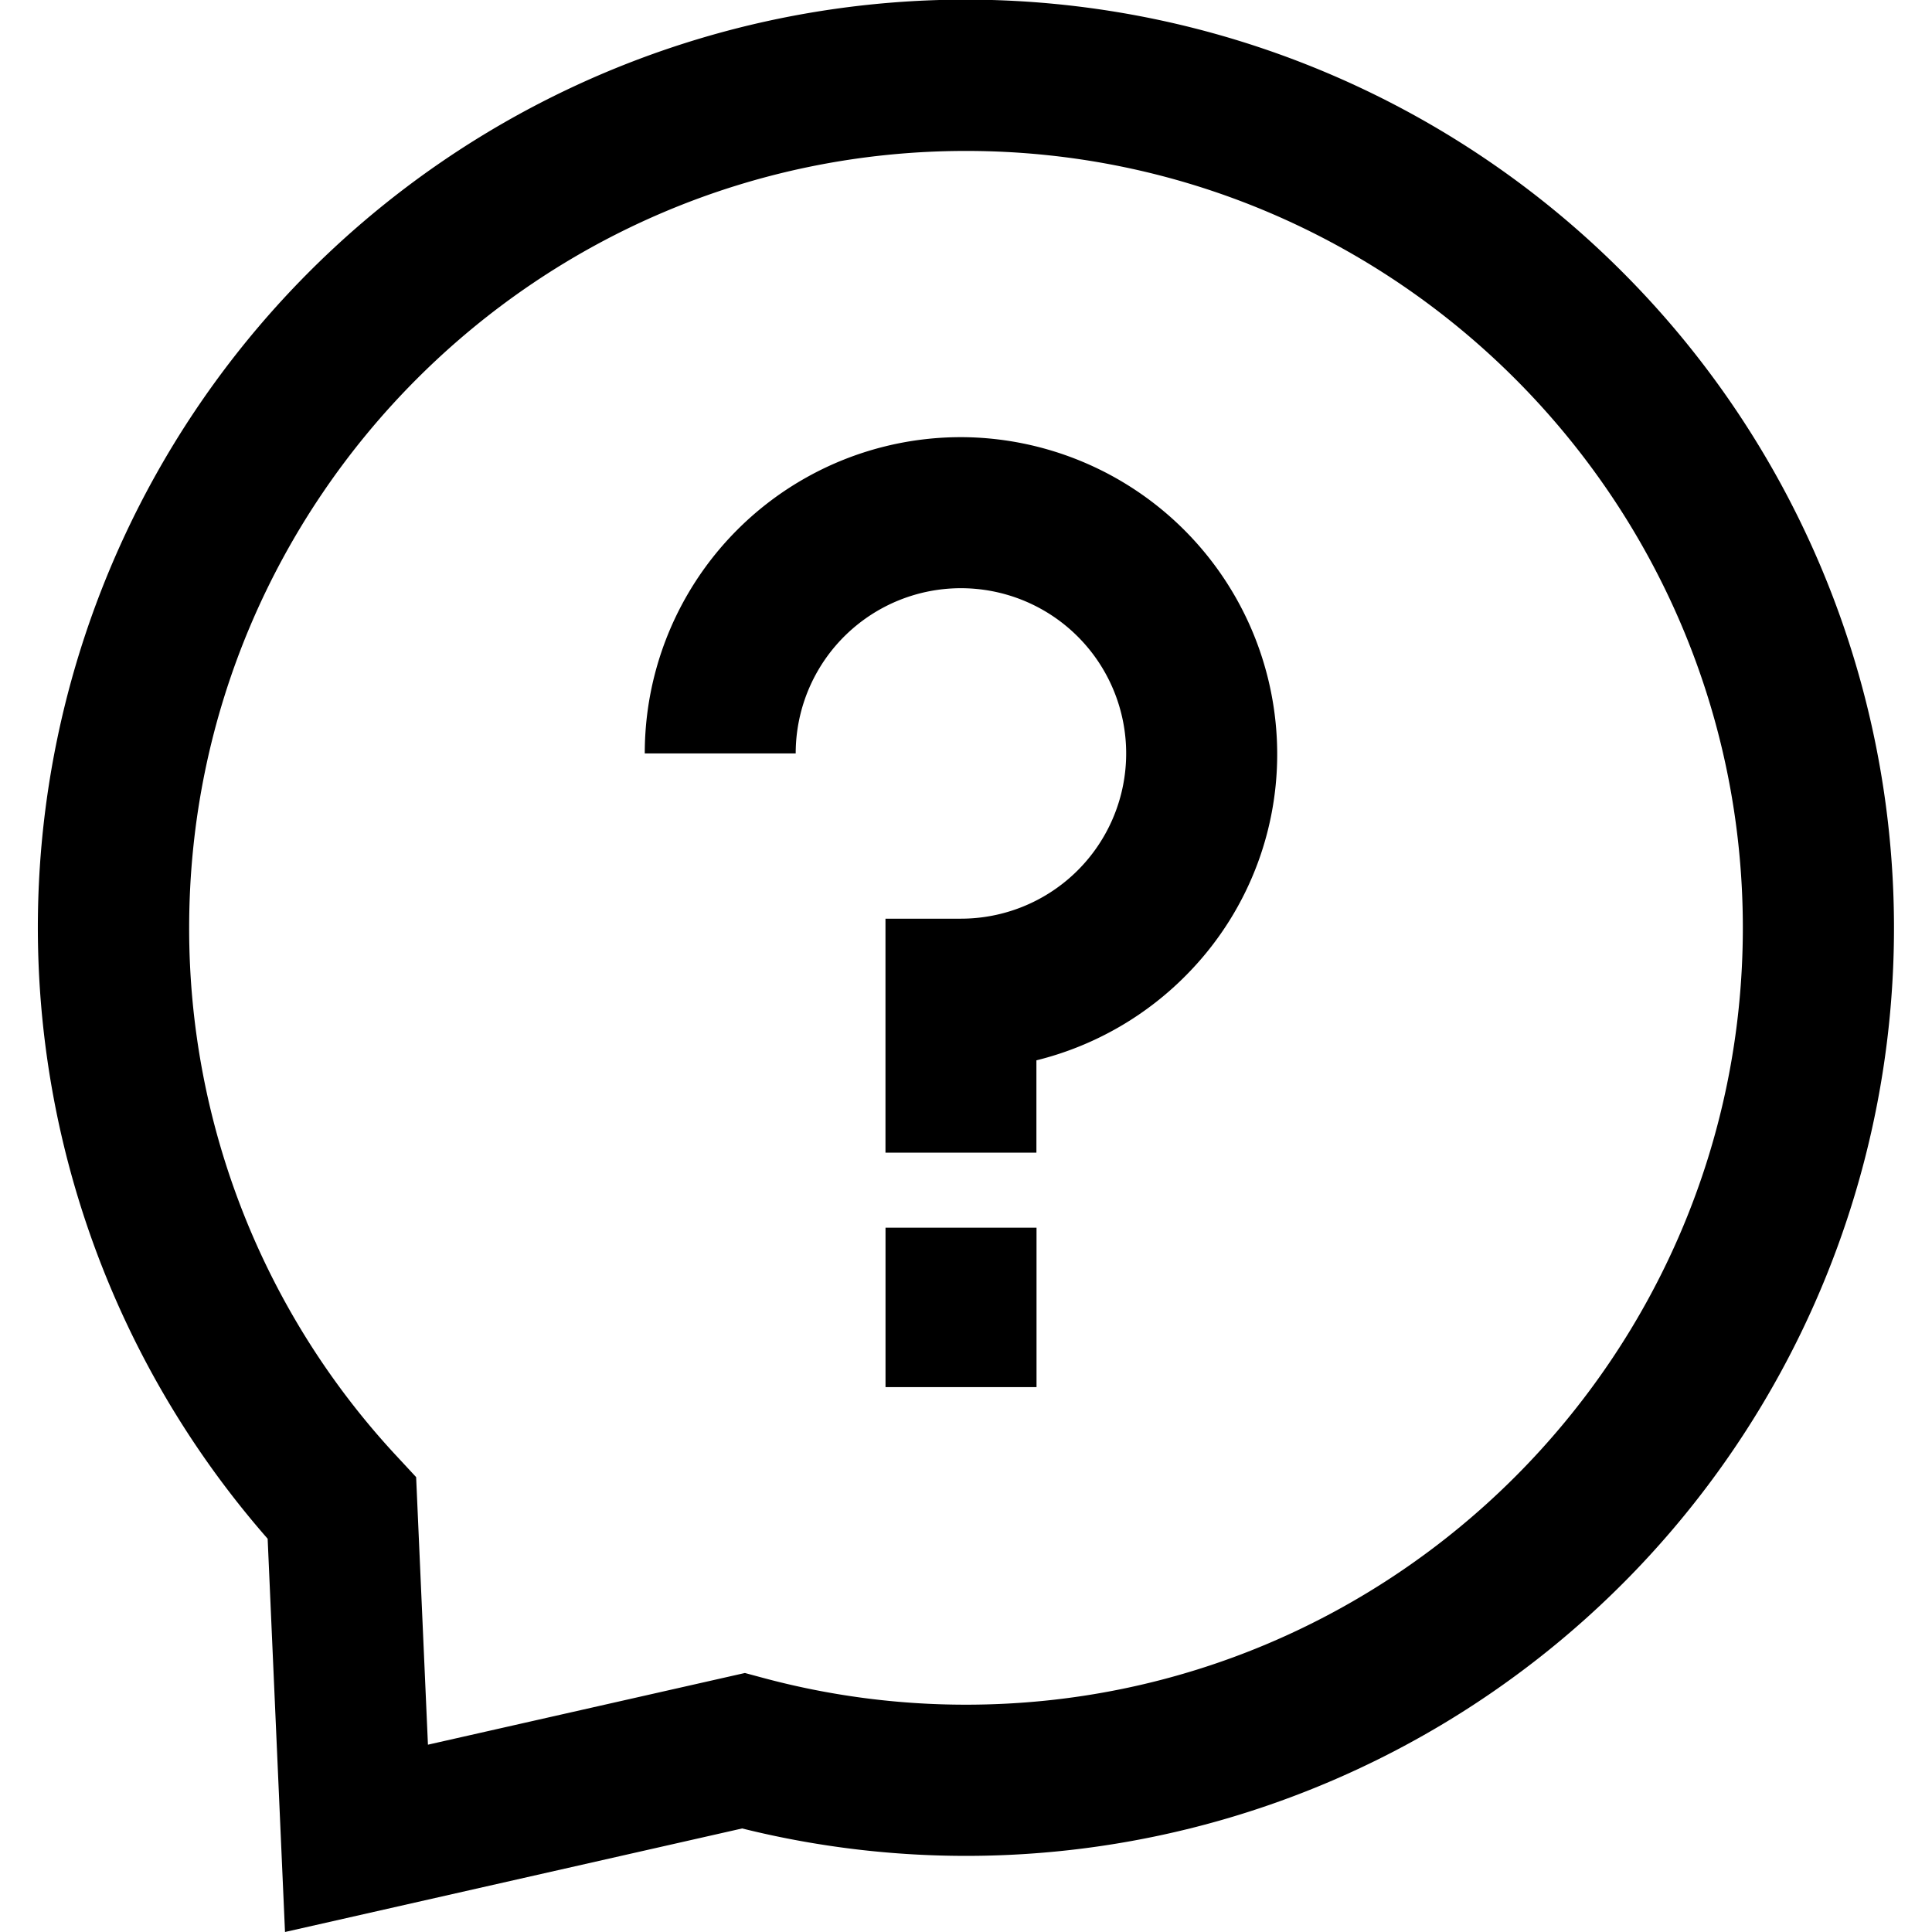<?xml version="1.0" ?><svg viewBox="0 0 512 512" xmlns="http://www.w3.org/2000/svg"><g data-name="1 flags" id="_1_flags"><path d="M256.4,115.87a83.77,83.77,0,0,0-85.53,83.8h40a43.29,43.29,0,0,1,.43-6.14,43.79,43.79,0,1,1,43.36,49.93h-20v62h40V281a84.14,84.14,0,0,0,40.76-23.67,83.09,83.09,0,0,0,22.92-62.12A84.05,84.05,0,0,0,256.4,115.87Z"/><rect height="42.25" width="40.02" x="234.67" y="325.35"/><path d="M429.87,72A245.89,245.89,0,0,0,70.93,407.78L75.53,512l121.15-27.44A245.91,245.91,0,0,0,429.87,72ZM256,451.76a206.54,206.54,0,0,1-53.8-7.11l-4.79-1.29-84,19-3.13-70.91-5-5.39A205.14,205.14,0,0,1,50.13,245.89C50.13,132.38,142.48,40,256,40s205.87,92.36,205.87,205.87S369.52,451.76,256,451.76Z"/></g></svg>